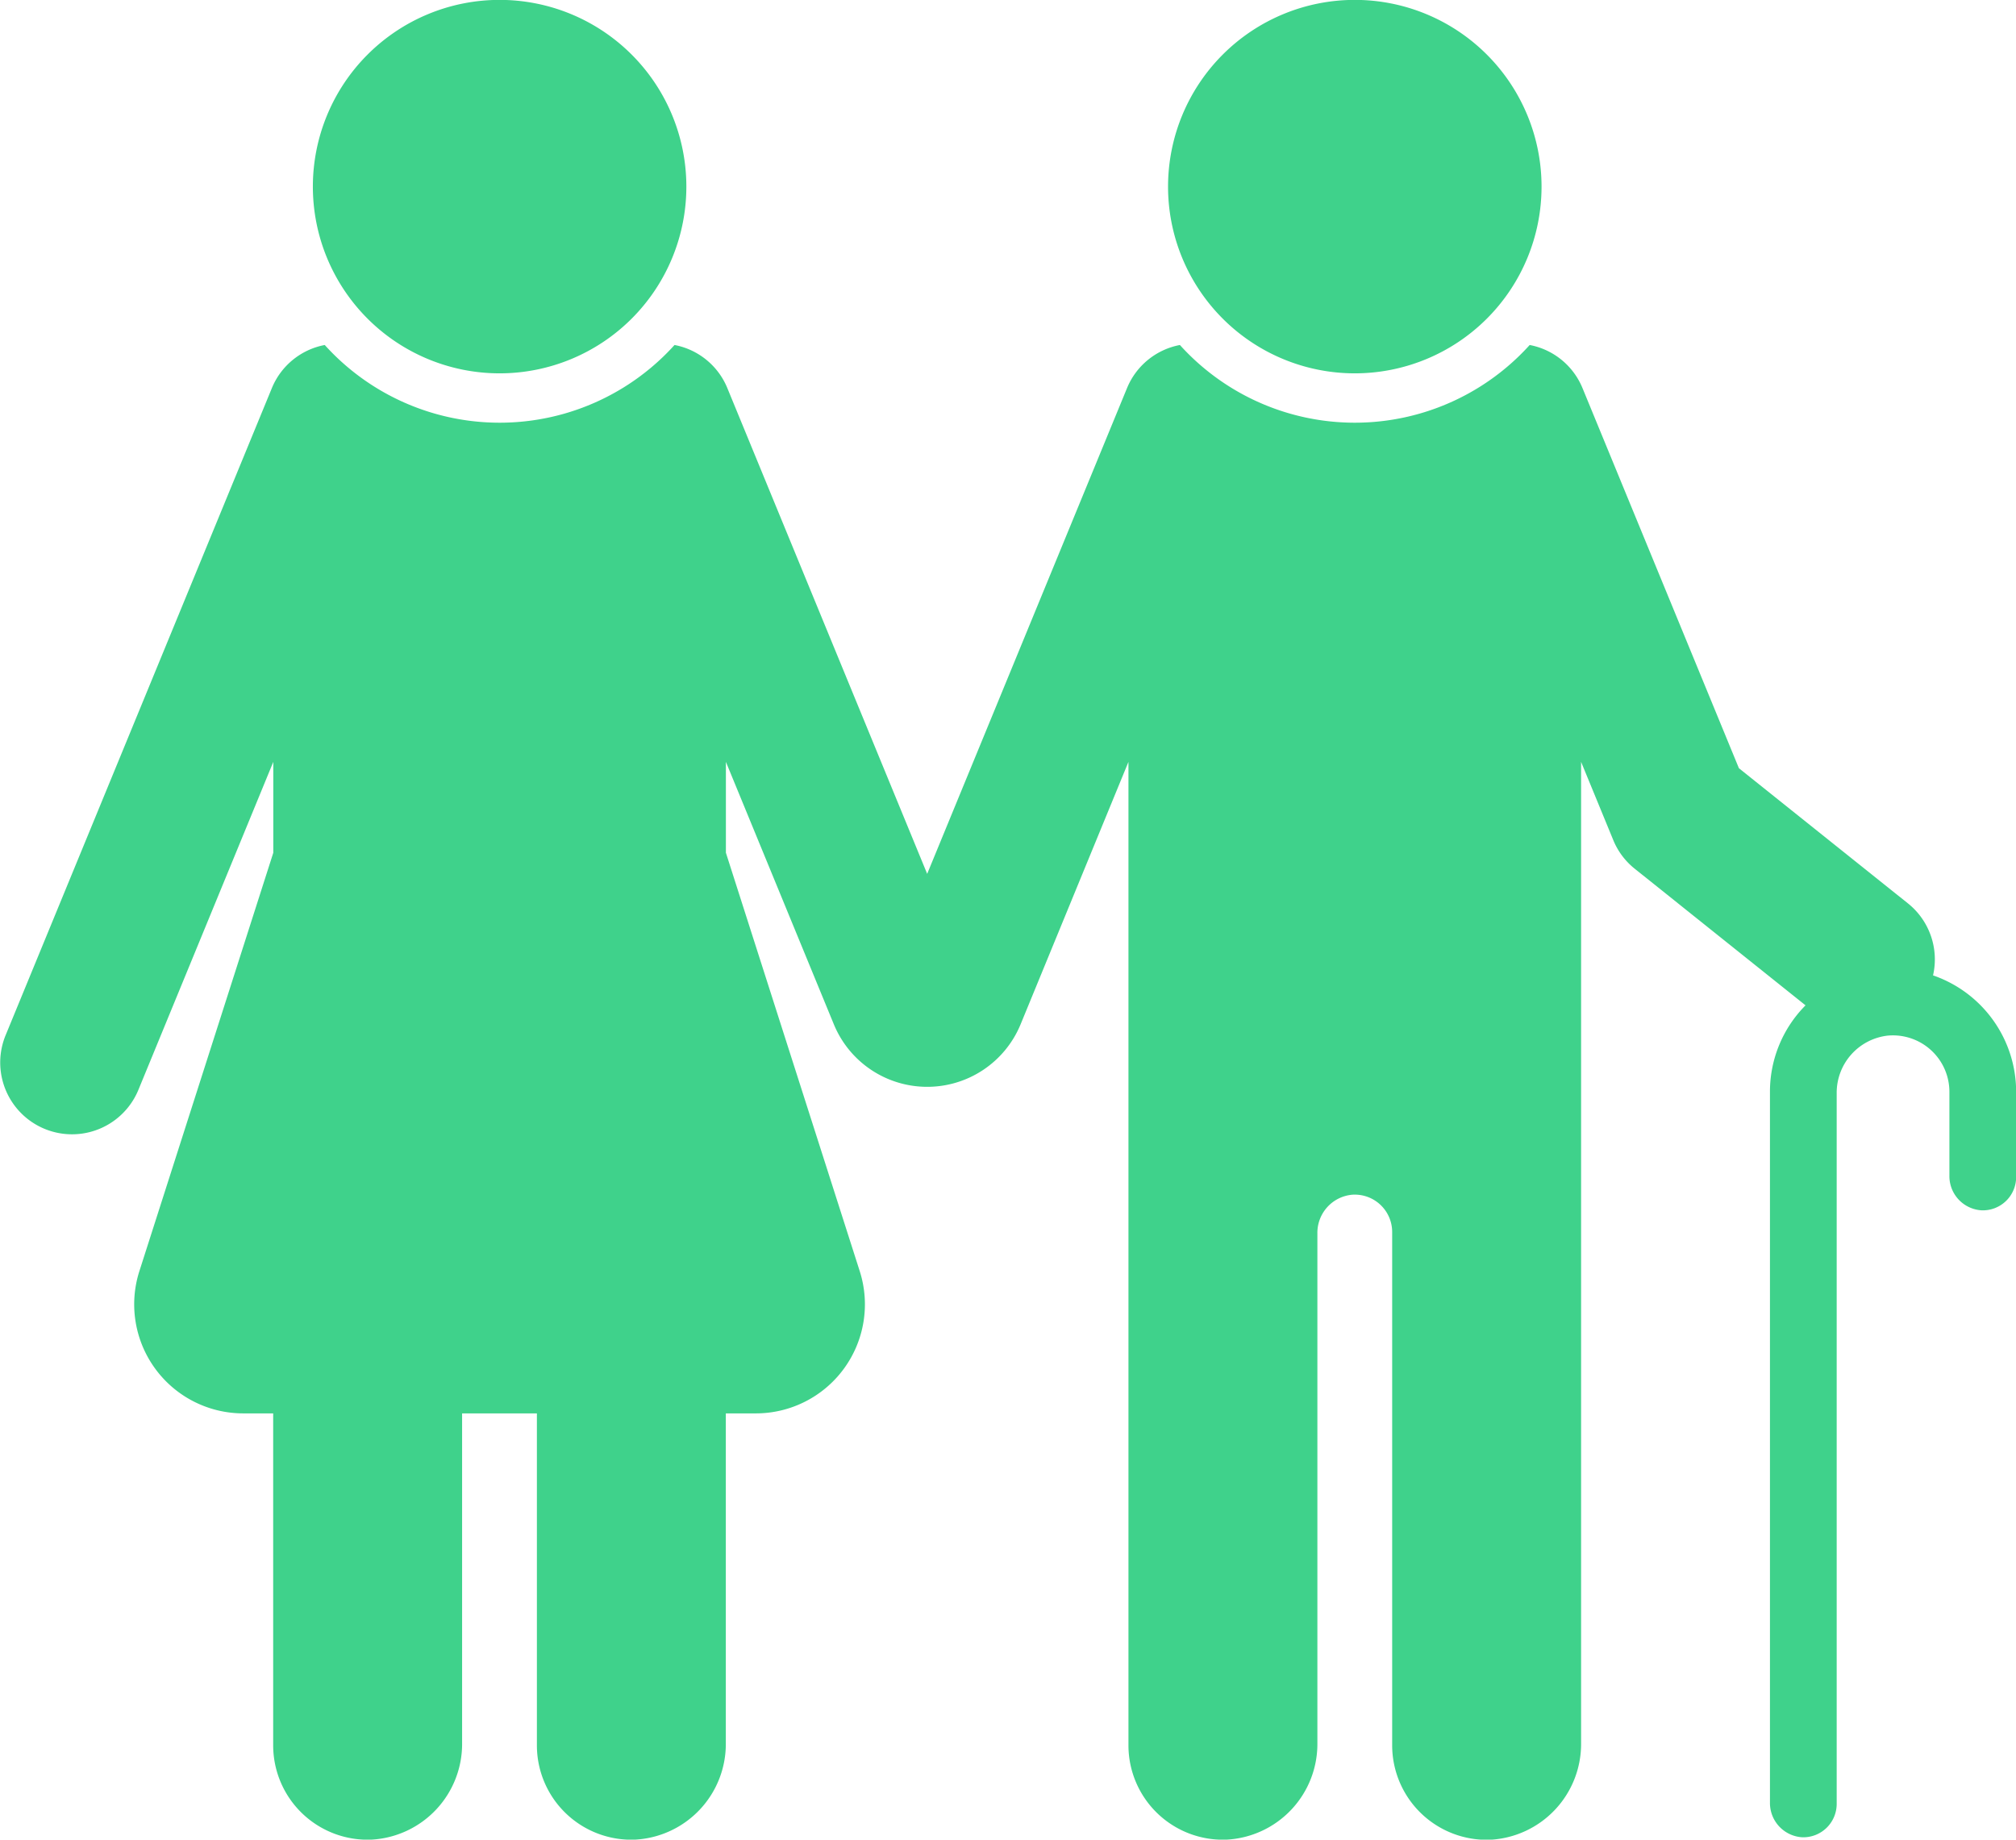 <svg xmlns="http://www.w3.org/2000/svg" width="187.032" height="170.69" viewBox="0 0 187.032 170.69">
<defs>
    <style>
      .cls-1 {
        fill: #3fd28b;
        fill-rule: evenodd;
      }
    </style>
  </defs>
  <path class="cls-1" d="M532.342,2650.45a17.325,17.325,0,1,0-17.321-17.33A17.325,17.325,0,0,0,532.342,2650.45Zm-79.34,0a17.325,17.325,0,1,0-17.32-17.33A17.325,17.325,0,0,0,453,2650.45Zm132.99,55.86a6.657,6.657,0,0,0-2.329-6.68l-15.681-12.54-14.511-35.27a6.635,6.635,0,0,0-4.9-4,21.862,21.862,0,0,1-32.451,0,6.639,6.639,0,0,0-4.906,4l-18.54,45.07-18.539-45.07a6.635,6.635,0,0,0-4.9-4,21.862,21.862,0,0,1-32.451,0,6.636,6.636,0,0,0-4.906,4l-24.7,60.04a6.66,6.66,0,0,0,12.318,5.07l12.515-30.43v8.43l-12.424,38.82a10.118,10.118,0,0,0,9.634,13.2H432v30.8a8.76,8.76,0,0,0,9.084,8.75,8.889,8.889,0,0,0,8.443-8.96v-30.59h6.939v30.8a8.759,8.759,0,0,0,9.082,8.75,8.89,8.89,0,0,0,8.445-8.96v-30.59h2.789a10.118,10.118,0,0,0,9.634-13.2L474,2694.93v-8.43l10.015,24.35a9.365,9.365,0,0,0,8.662,5.8h0a9.366,9.366,0,0,0,8.664-5.8l10.006-24.35v91.25a8.76,8.76,0,0,0,9.084,8.75,8.89,8.89,0,0,0,8.444-8.96v-47.3a3.546,3.546,0,0,1,3.238-3.58,3.47,3.47,0,0,1,3.7,3.46v47.63a8.774,8.774,0,0,0,9.083,8.76,8.9,8.9,0,0,0,8.444-8.97V2686.5l2.982,7.25a6.6,6.6,0,0,0,2,2.67l15.84,12.67a11.361,11.361,0,0,0-3.3,8.02v65.94a3.183,3.183,0,0,0,3,3.23,3.1,3.1,0,0,0,3.191-3.1v-65.92a5.336,5.336,0,0,1,4.724-5.36,5.24,5.24,0,0,1,5.733,5.21v7.78a3.174,3.174,0,0,0,3,3.22,3.089,3.089,0,0,0,3.191-3.09v-7.91A11.431,11.431,0,0,0,585.992,2706.31Z" transform="translate(-406.656 -2615.81)"/>
</svg>
